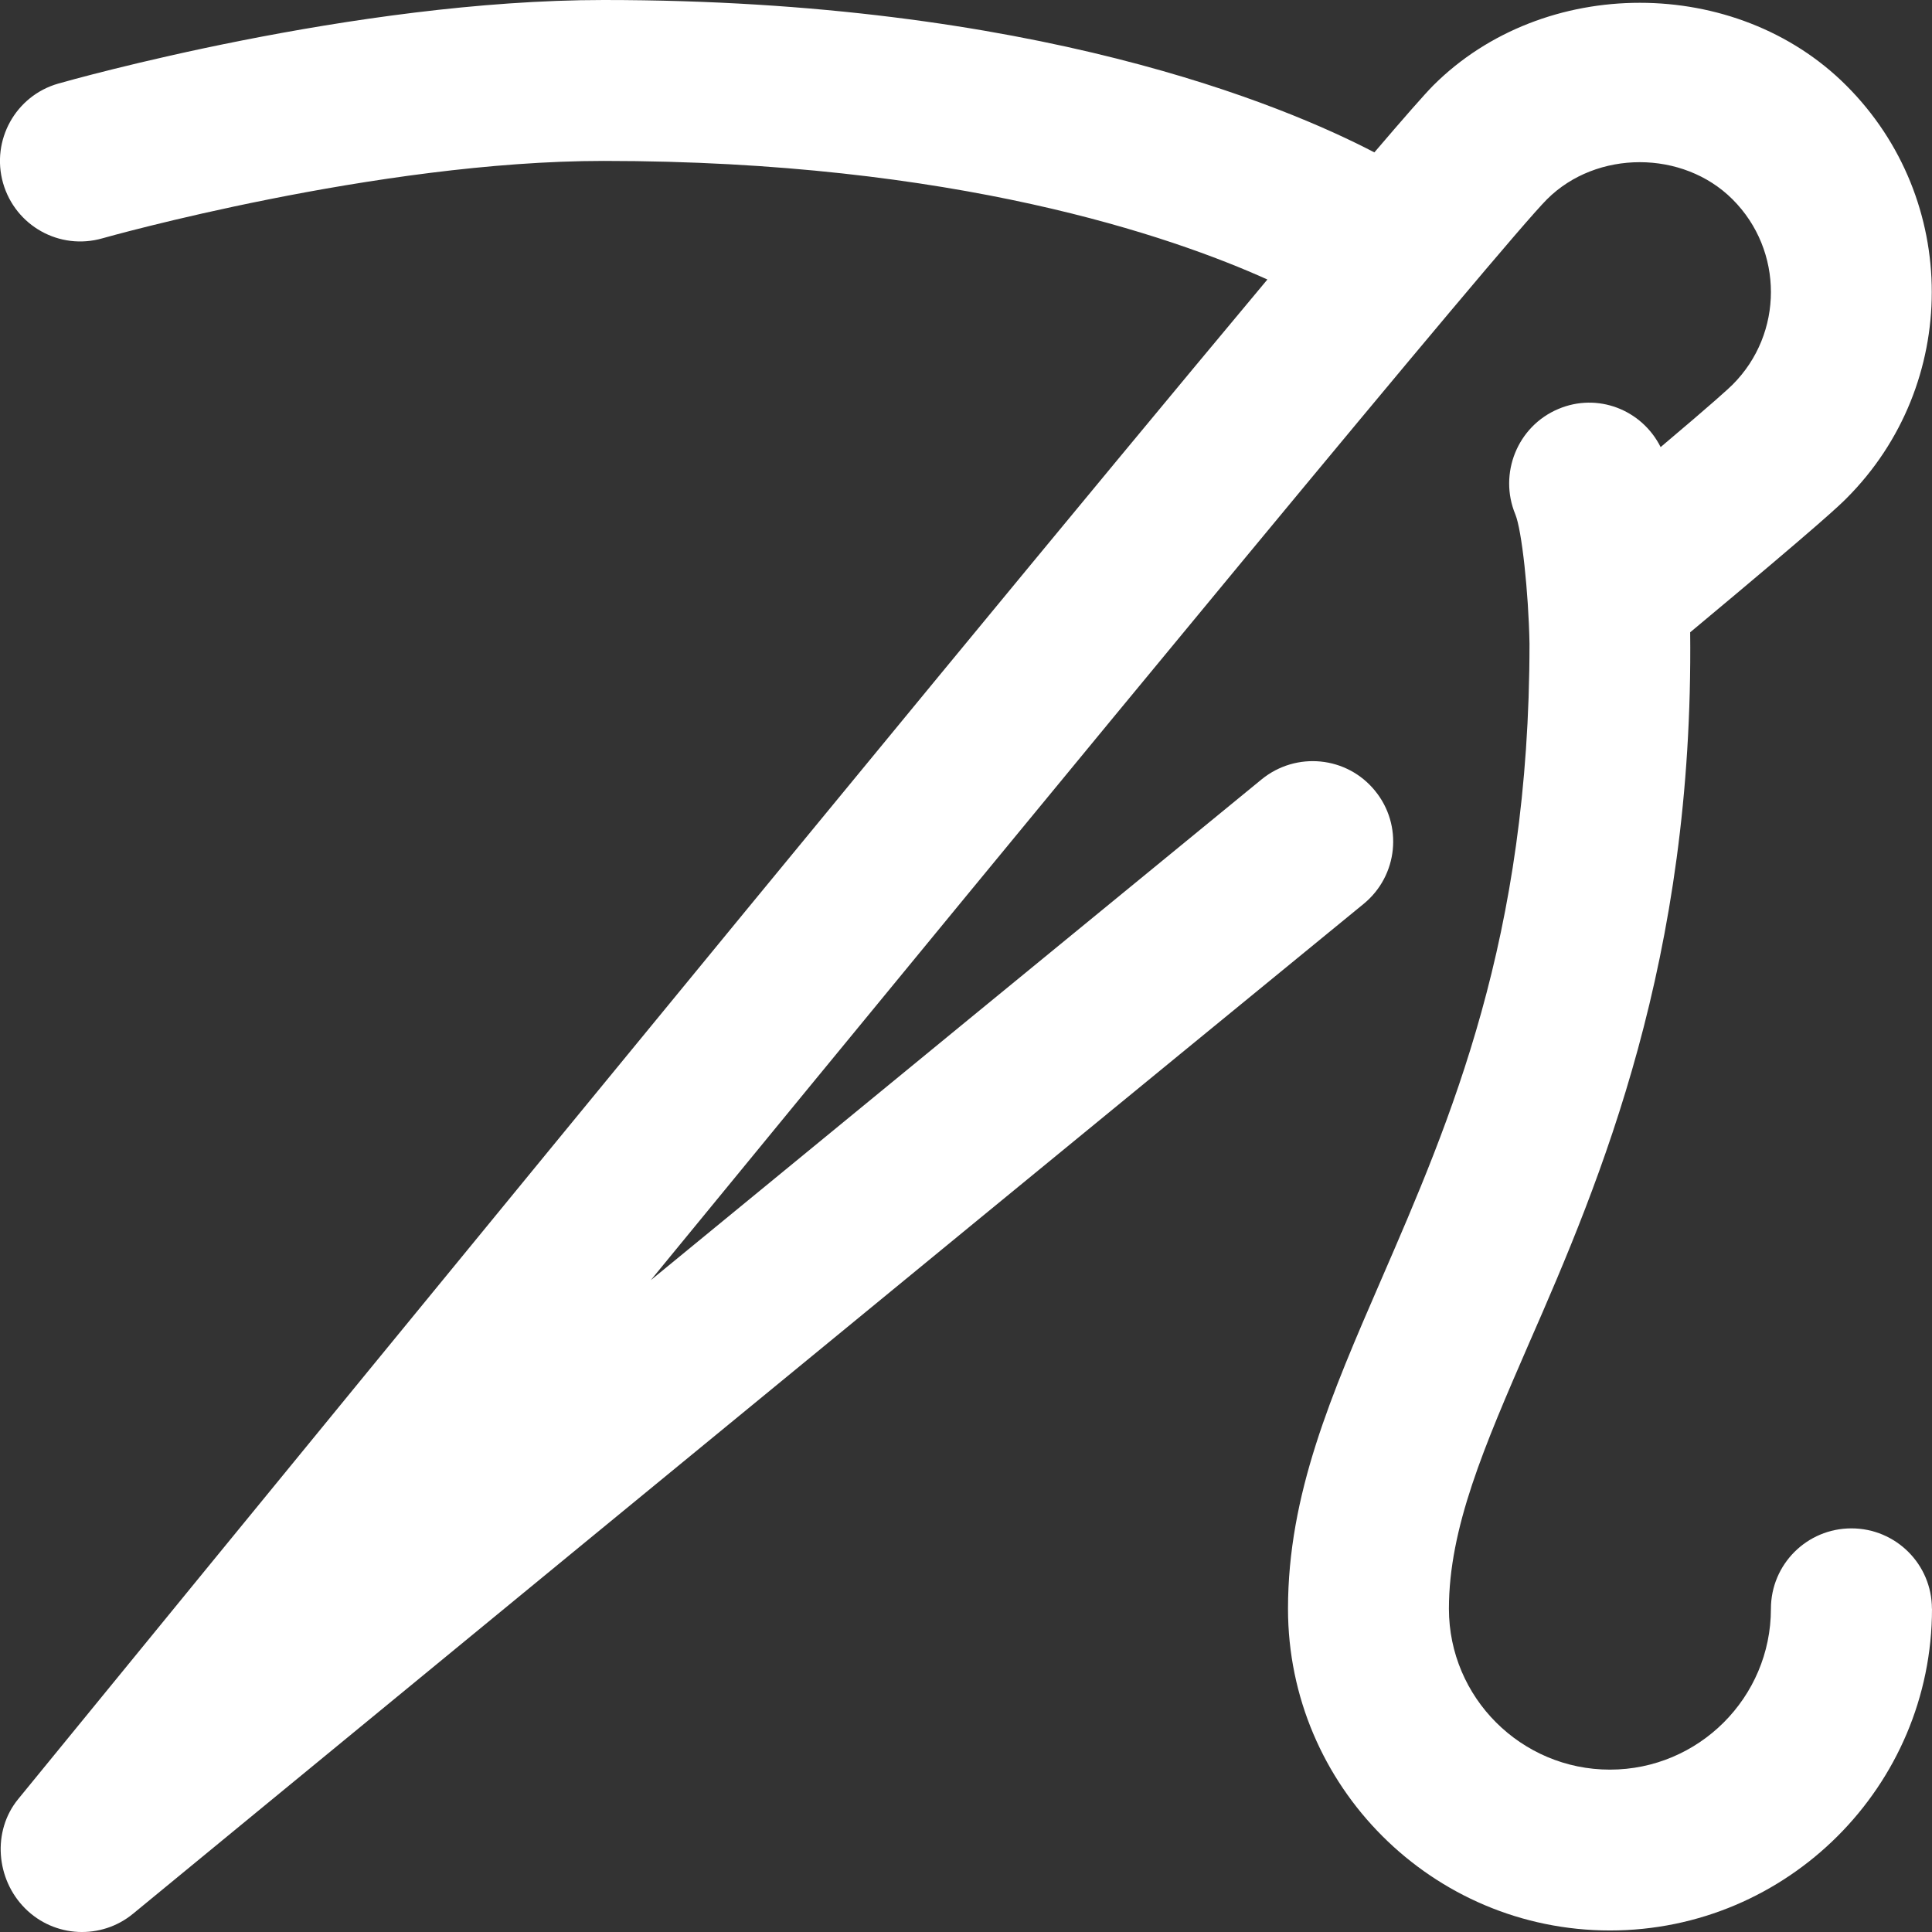 <svg width="24" height="24" viewBox="0 0 24 24" fill="none" xmlns="http://www.w3.org/2000/svg">
<rect x="0" y="0" width="24" height="24" fill="#333333" stroke="none"/>
<g clip-path="url(#clip0_287_251)">
<path d="M24 19.984C24 22.188 22.206 23.981 20 23.981C17.794 23.981 16 22.188 16 19.984C16 18.564 16.537 17.327 17.158 15.896C18.021 13.907 19 11.654 19 7.994C18.988 7.356 18.904 6.583 18.824 6.39C18.614 5.883 18.85 5.295 19.357 5.081C19.843 4.874 20.395 5.087 20.629 5.554C21.295 4.992 21.475 4.826 21.522 4.779C22.158 4.144 22.158 3.111 21.522 2.476C20.908 1.862 19.833 1.86 19.217 2.476C18.7 2.992 13.452 9.356 8.084 15.903C10.677 13.774 13.47 11.484 15.673 9.681C16.102 9.332 16.731 9.394 17.08 9.822C17.431 10.249 17.367 10.878 16.94 11.228C11.256 15.877 1.654 23.772 1.654 23.772C1.258 24.099 0.676 24.072 0.312 23.707C-0.051 23.344 -0.099 22.747 0.225 22.35C1.578 20.693 11.362 8.716 15.744 3.472C14.56 2.938 11.861 1.999 7.5 1.999C4.68 1.999 1.308 2.95 1.274 2.96C0.739 3.114 0.19 2.804 0.038 2.274C-0.113 1.742 0.194 1.189 0.725 1.038C0.873 0.996 4.395 0 7.5 0C12.844 0 15.952 1.309 17.073 1.893C17.44 1.463 17.698 1.169 17.803 1.063C19.175 -0.309 21.568 -0.307 22.936 1.063C24.351 2.477 24.351 4.778 22.936 6.192C22.861 6.267 22.661 6.467 21.01 7.843L20.996 7.854C21.04 11.918 19.89 14.645 18.992 16.692C18.437 17.97 17.999 18.98 17.999 19.985C17.999 21.087 18.896 21.983 19.999 21.983C21.102 21.983 21.999 21.087 21.999 19.985C21.999 19.433 22.446 18.986 22.999 18.986C23.552 18.986 23.999 19.433 23.999 19.985L24 19.984Z" fill="white"/>
</g>
<defs>
<clipPath id="clip0_287_251">
<rect width="24" height="24" fill="white"/>
</clipPath>
</defs>
</svg>
